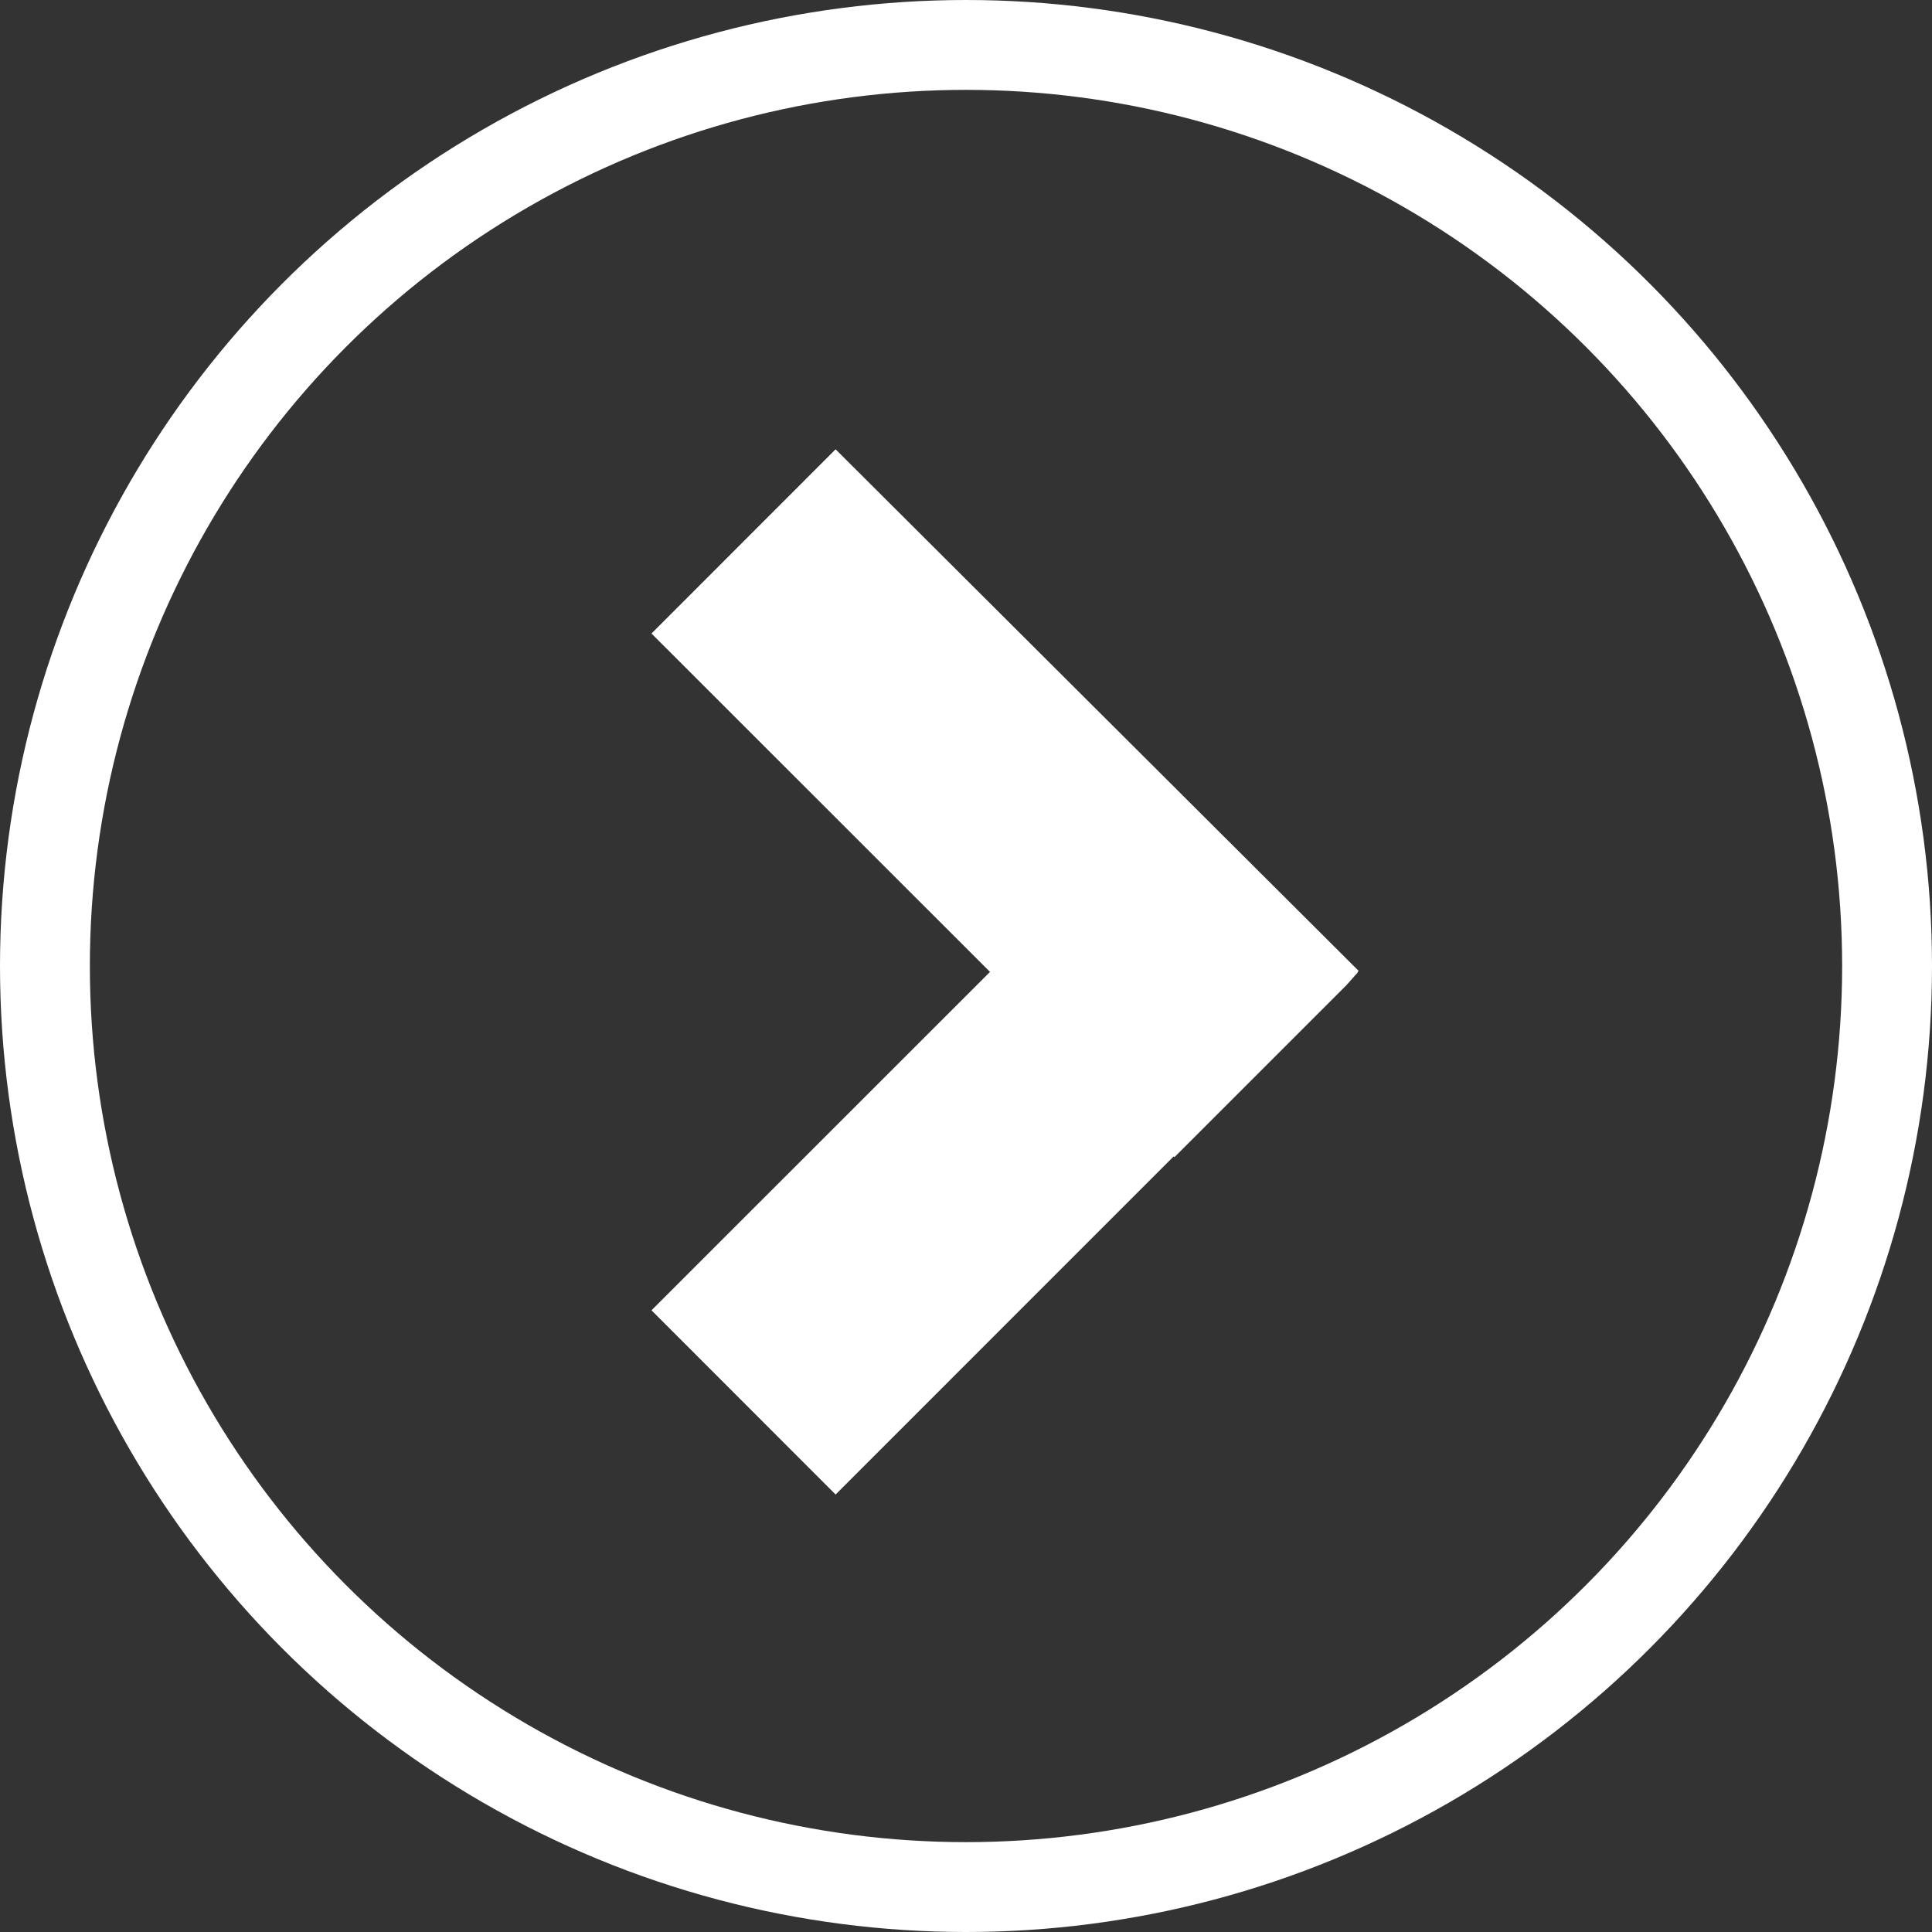 <svg xmlns="http://www.w3.org/2000/svg" width="86" height="86" viewBox="0 0 86 86">
  <rect x="0" y="0" width="86" height="86" fill="#333333" stroke="none"/>
  <g id="Groupe_311" data-name="Groupe 311" transform="translate(-1463 -4086)">
    <g id="Ellipse_1" data-name="Ellipse 1" transform="translate(1463 4086)" fill="none" stroke="#fff" stroke-width="4">
      <circle cx="43" cy="43" r="43" stroke="none"/>
      <circle cx="43" cy="43" r="41" fill="none"/>
    </g>
    <g id="Groupe_310" data-name="Groupe 310" transform="translate(1391.669 4045.393)">
      <path id="Tracé_13631" data-name="Tracé 13631" d="M108.526,107.133l-8.195-8.2L115.4,83.87,100.331,68.807l8.195-8.2,23.283,23.218-.043.045.01.015-.51.575-7.655,7.655-.035-.033Z" transform="translate(0 0)" fill="#fff"/>
    </g>
  </g>
</svg>
